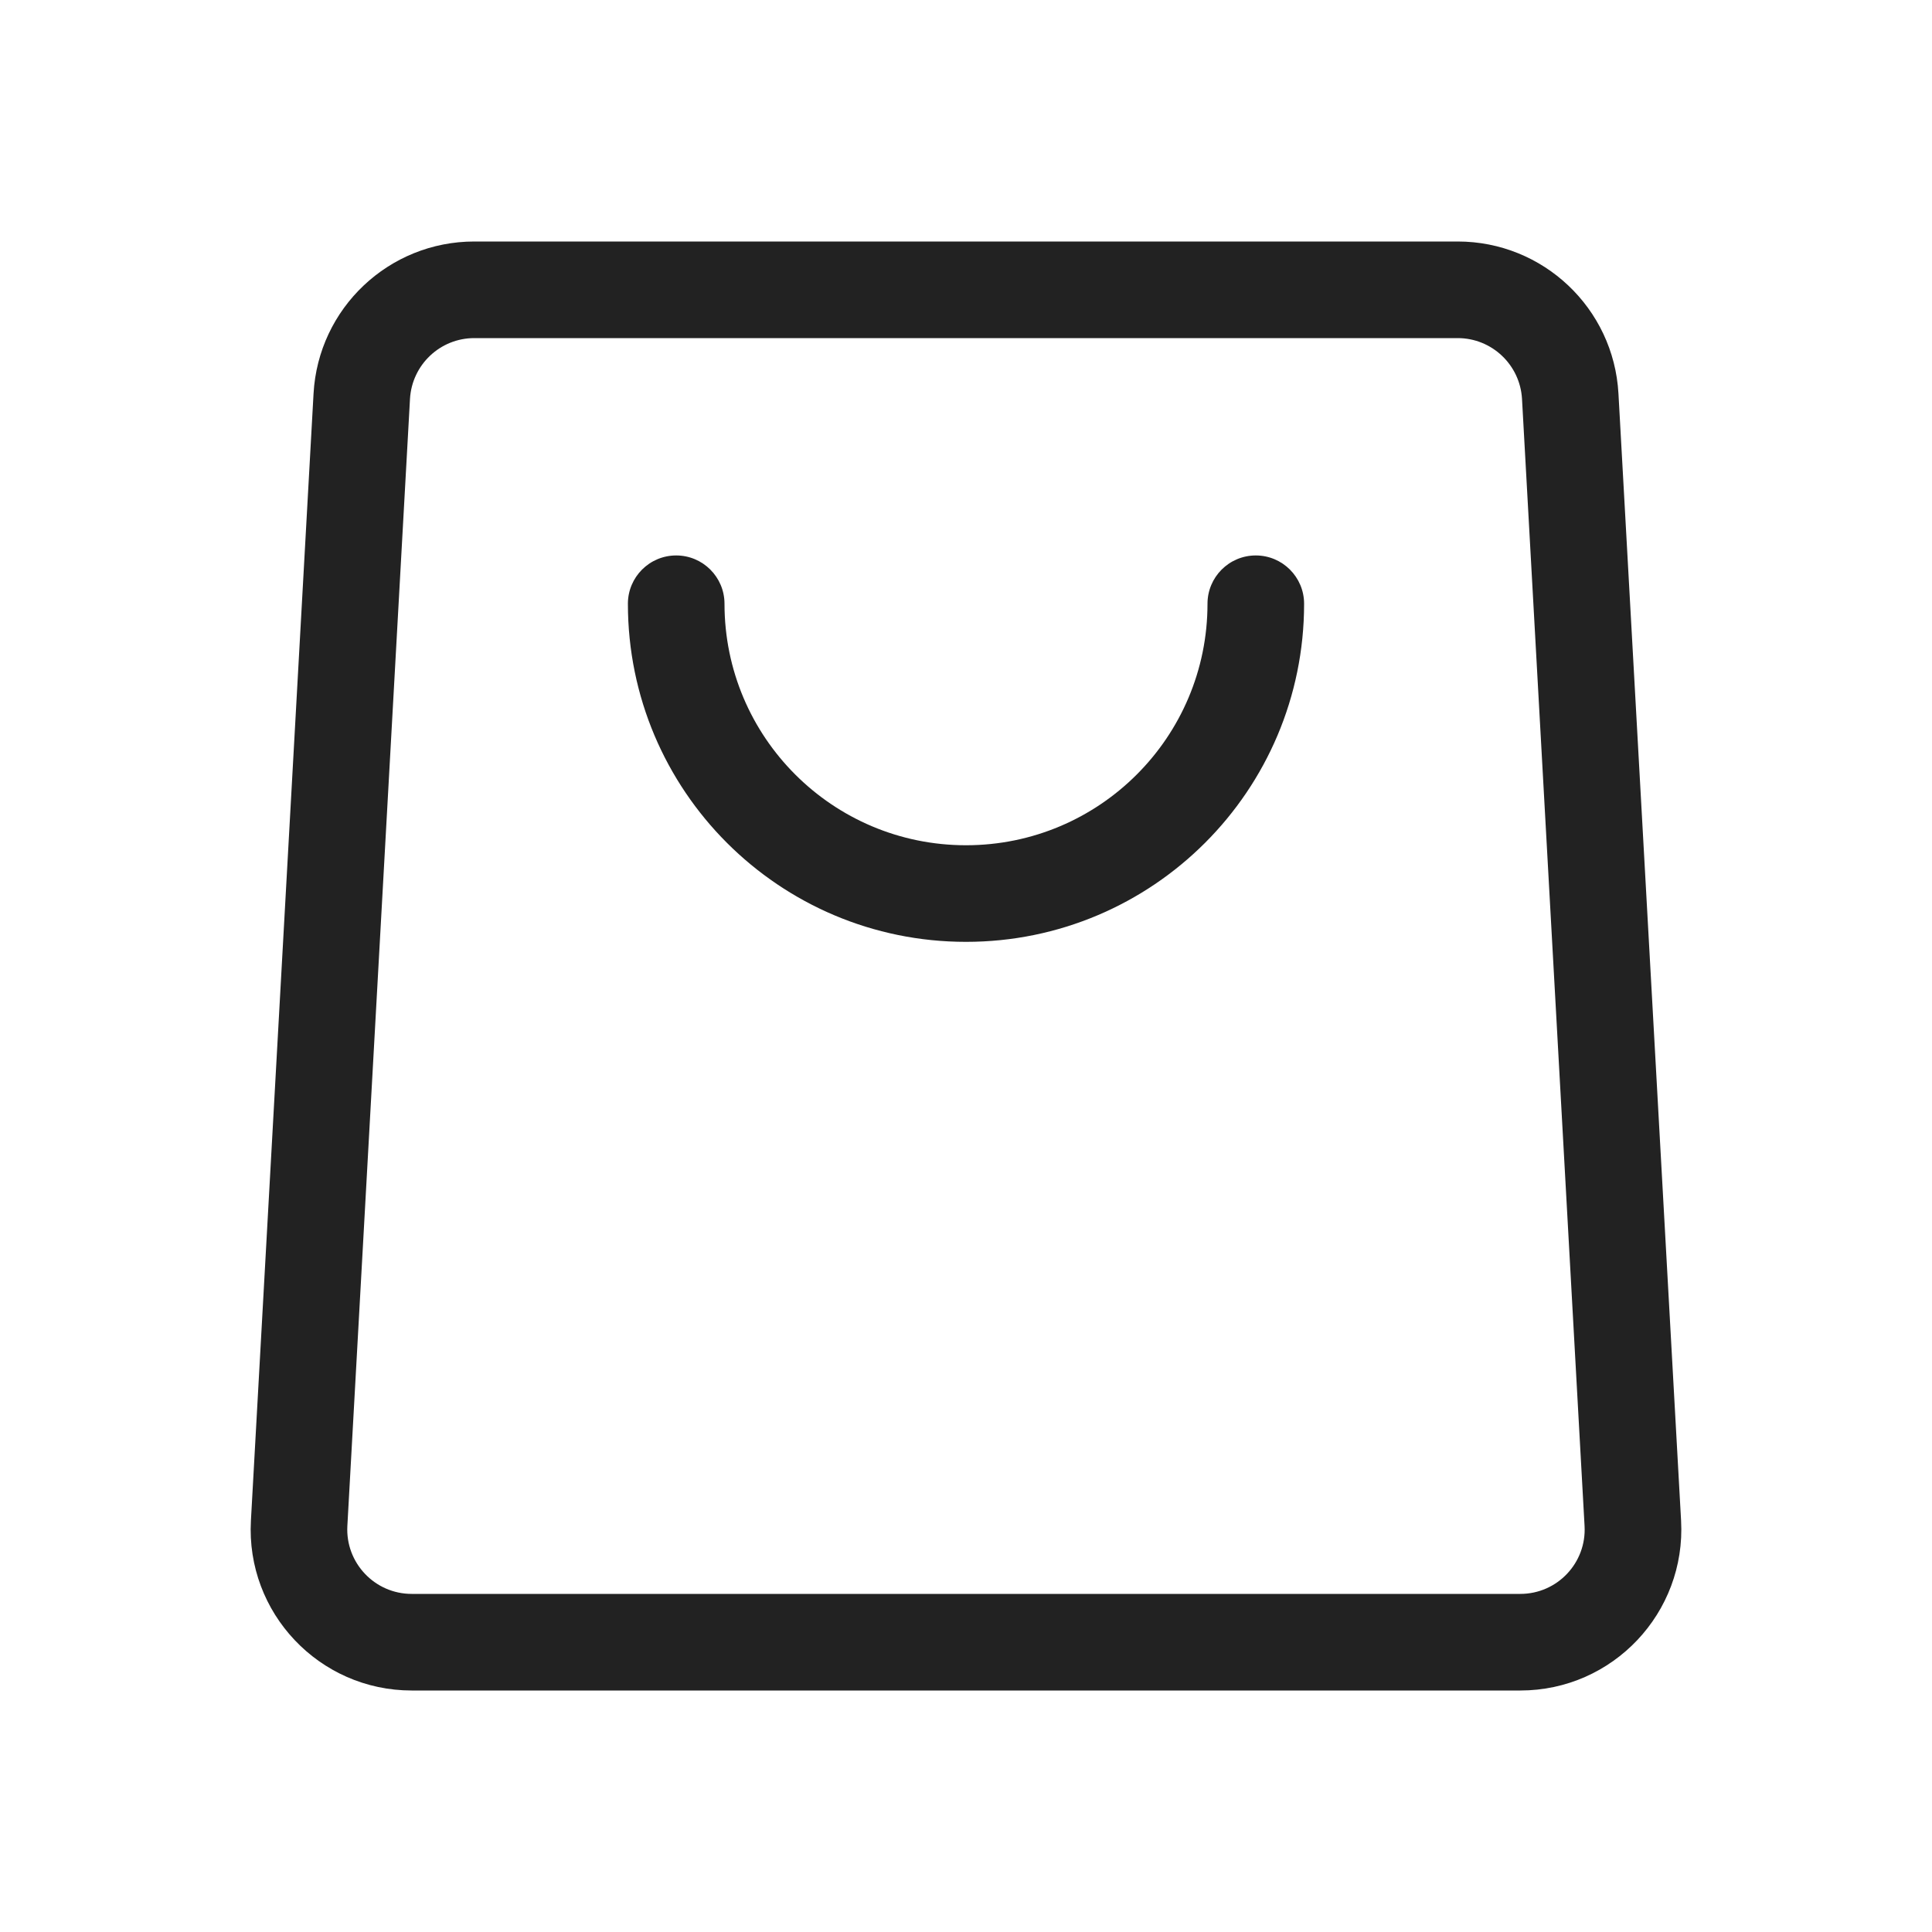 <svg width="24" height="24" viewBox="0 0 24 24" fill="none" xmlns="http://www.w3.org/2000/svg">
<path fill-rule="evenodd" clip-rule="evenodd" d="M18.108 4.2H5.892C5.467 4.2 5.117 4.532 5.093 4.956L4.315 18.956C4.29 19.414 4.655 19.8 5.114 19.8H18.886C19.345 19.8 19.71 19.414 19.684 18.956L18.907 4.956C18.883 4.532 18.532 4.2 18.108 4.2ZM5.892 3C4.83 3 3.954 3.829 3.895 4.889L3.117 18.889C3.053 20.035 3.966 21 5.114 21H18.886C20.034 21 20.946 20.035 20.883 18.889L20.105 4.889C20.046 3.829 19.169 3 18.108 3H5.892Z" fill="#222222"/>
<path fill-rule="evenodd" clip-rule="evenodd" d="M8.4 6.9C8.731 6.9 9 7.169 9 7.5C9 9.157 10.343 10.5 12 10.5C13.657 10.5 15 9.157 15 7.5C15 7.169 15.268 6.9 15.6 6.9C15.931 6.9 16.2 7.169 16.2 7.5C16.2 9.82 14.319 11.7 12 11.7C9.68 11.7 7.8 9.82 7.8 7.5C7.8 7.169 8.068 6.9 8.4 6.9Z" fill="#222222"/>
</svg>

